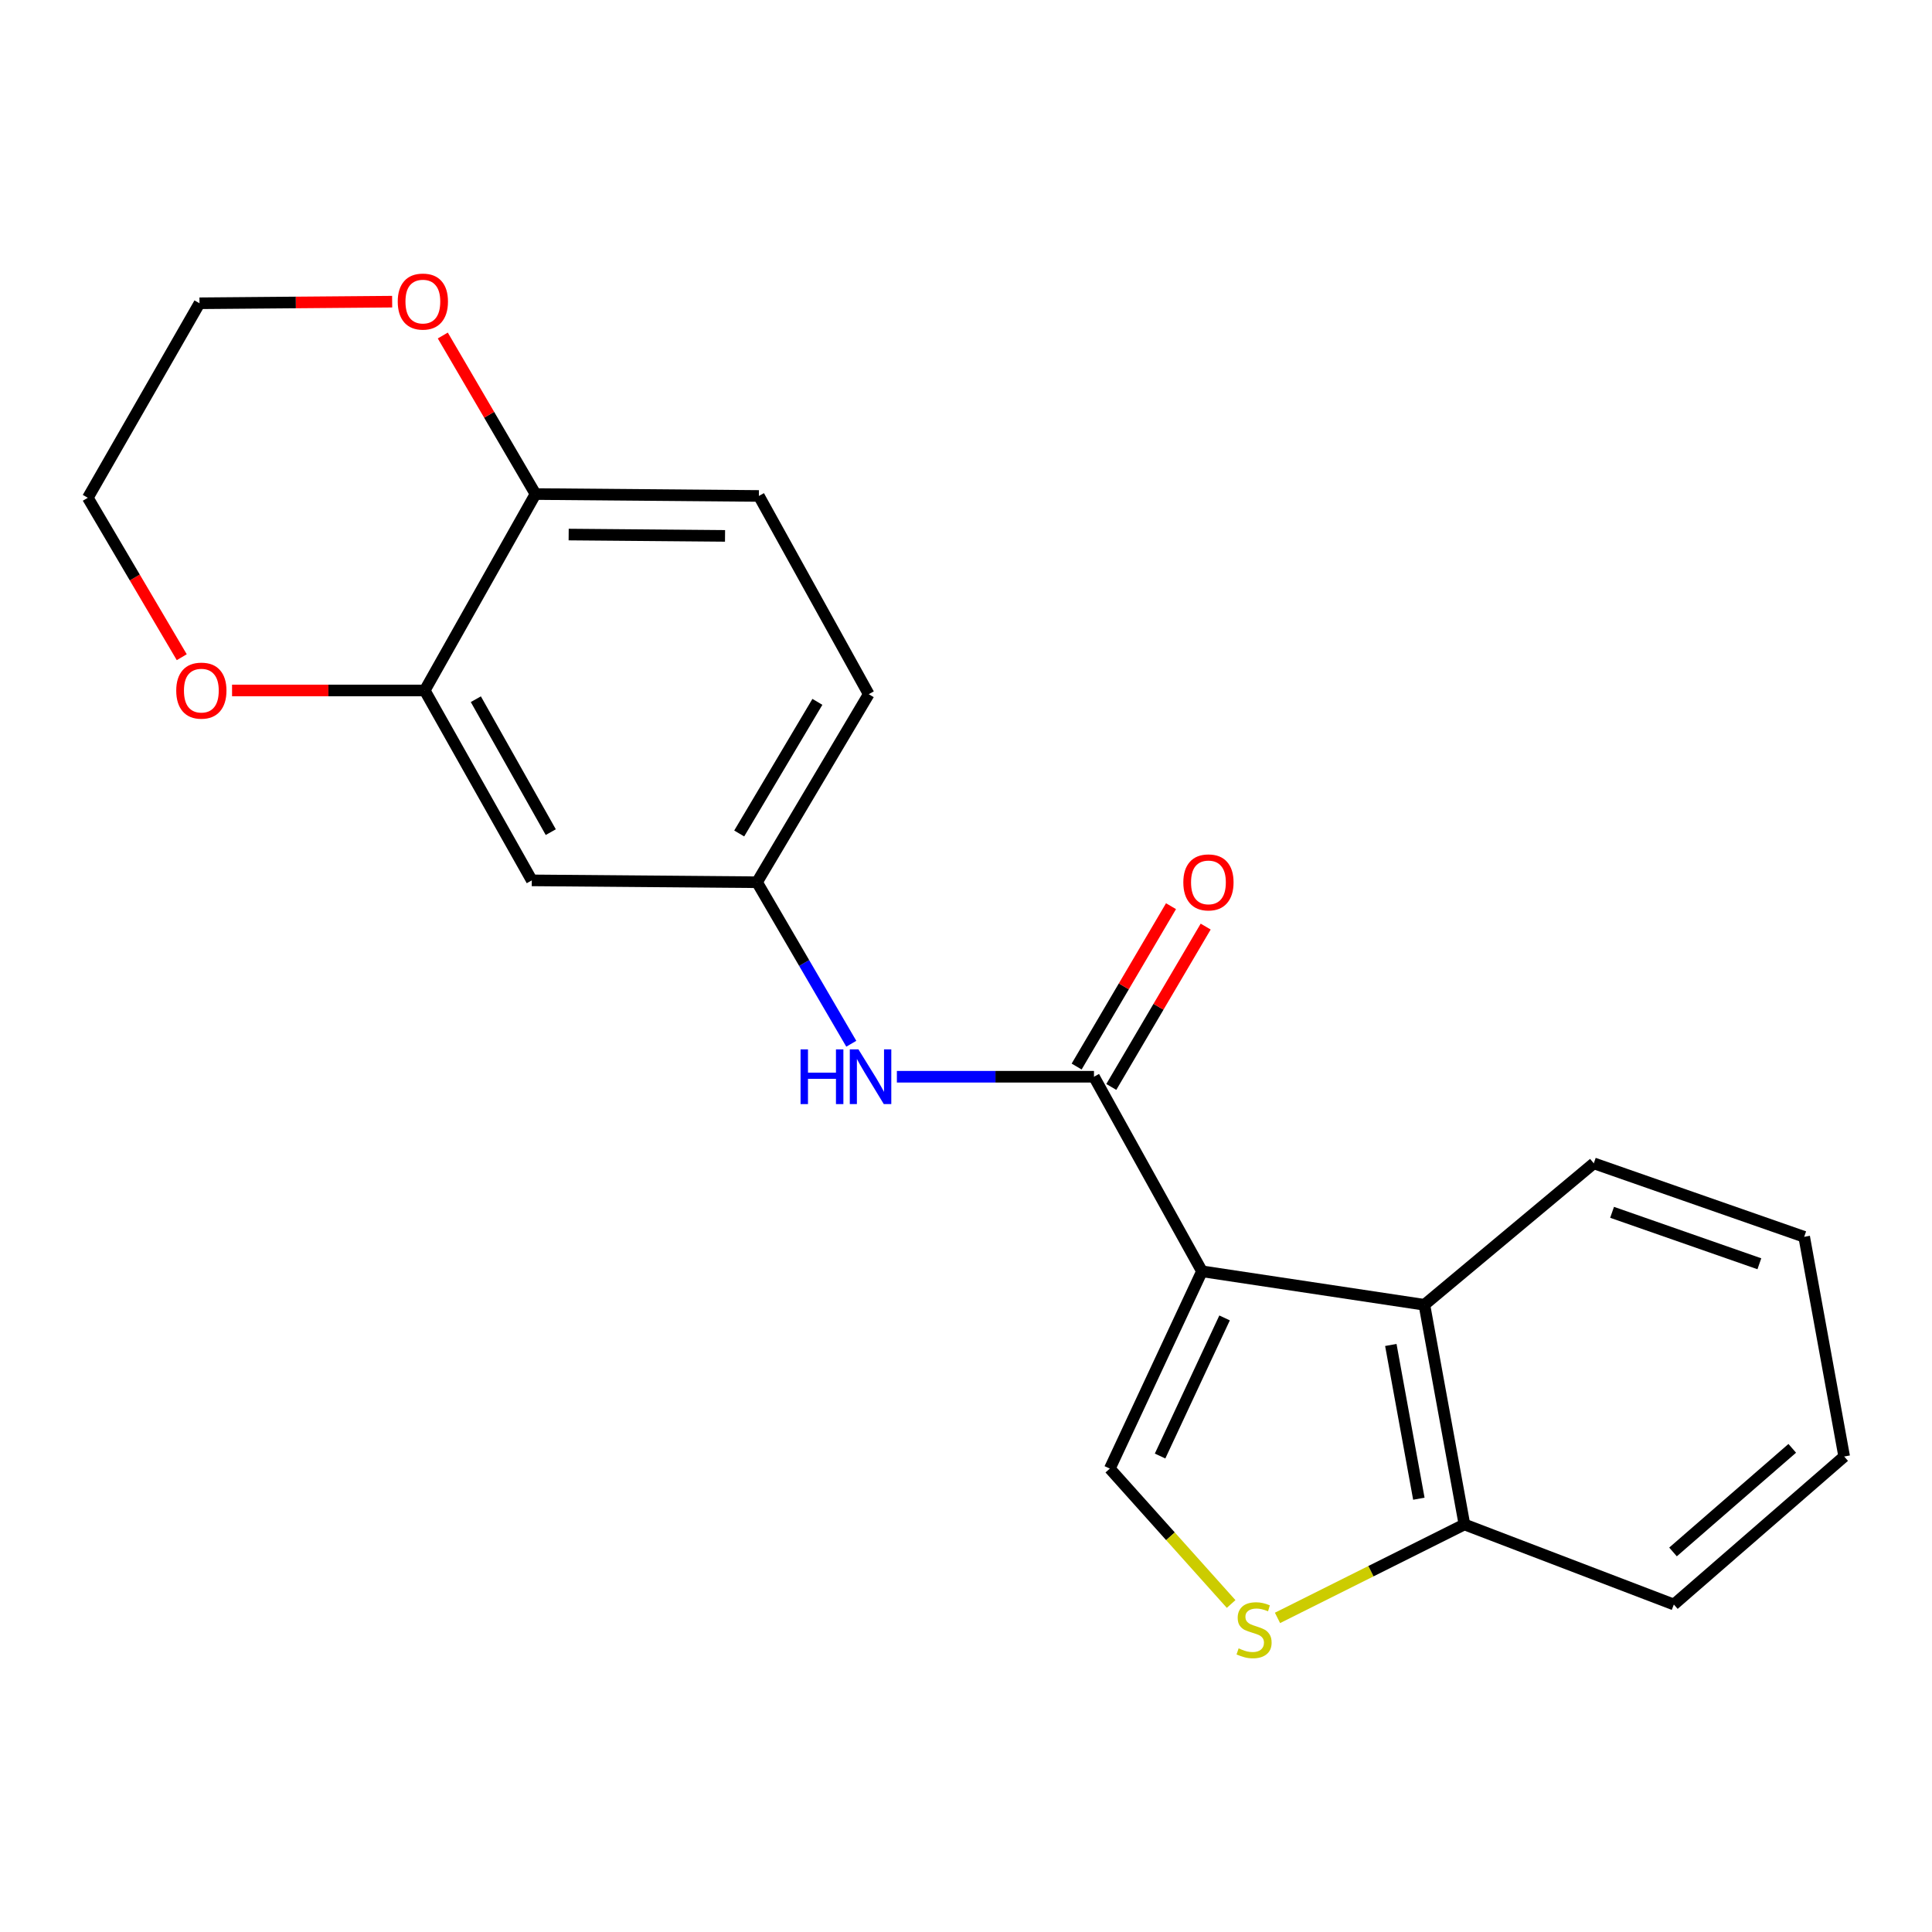 <?xml version='1.0' encoding='iso-8859-1'?>
<svg version='1.1' baseProfile='full'
              xmlns='http://www.w3.org/2000/svg'
                      xmlns:rdkit='http://www.rdkit.org/xml'
                      xmlns:xlink='http://www.w3.org/1999/xlink'
                  xml:space='preserve'
width='1000px' height='1000px' viewBox='0 0 1000 1000'>
<!-- END OF HEADER -->
<rect style='opacity:1.0;fill:#FFFFFF;stroke:none' width='1000' height='1000' x='0' y='0'> </rect>
<path class='bond-0' d='M 622.134,658.023 L 566.237,557.32' style='fill:none;fill-rule:evenodd;stroke:#000000;stroke-width:6px;stroke-linecap:butt;stroke-linejoin:miter;stroke-opacity:1' />
<path class='bond-1' d='M 622.134,658.023 L 574.437,760.148' style='fill:none;fill-rule:evenodd;stroke:#000000;stroke-width:6px;stroke-linecap:butt;stroke-linejoin:miter;stroke-opacity:1' />
<path class='bond-1' d='M 633.842,682.151 L 600.454,753.639' style='fill:none;fill-rule:evenodd;stroke:#000000;stroke-width:6px;stroke-linecap:butt;stroke-linejoin:miter;stroke-opacity:1' />
<path class='bond-2' d='M 622.134,658.023 L 737.26,675.36' style='fill:none;fill-rule:evenodd;stroke:#000000;stroke-width:6px;stroke-linecap:butt;stroke-linejoin:miter;stroke-opacity:1' />
<path class='bond-4' d='M 566.237,557.32 L 515.23,557.32' style='fill:none;fill-rule:evenodd;stroke:#000000;stroke-width:6px;stroke-linecap:butt;stroke-linejoin:miter;stroke-opacity:1' />
<path class='bond-4' d='M 515.23,557.32 L 464.222,557.32' style='fill:none;fill-rule:evenodd;stroke:#0000FF;stroke-width:6px;stroke-linecap:butt;stroke-linejoin:miter;stroke-opacity:1' />
<path class='bond-10' d='M 575.208,562.599 L 599.631,521.1' style='fill:none;fill-rule:evenodd;stroke:#000000;stroke-width:6px;stroke-linecap:butt;stroke-linejoin:miter;stroke-opacity:1' />
<path class='bond-10' d='M 599.631,521.1 L 624.054,479.6' style='fill:none;fill-rule:evenodd;stroke:#FF0000;stroke-width:6px;stroke-linecap:butt;stroke-linejoin:miter;stroke-opacity:1' />
<path class='bond-10' d='M 557.266,552.04 L 581.689,510.541' style='fill:none;fill-rule:evenodd;stroke:#000000;stroke-width:6px;stroke-linecap:butt;stroke-linejoin:miter;stroke-opacity:1' />
<path class='bond-10' d='M 581.689,510.541 L 606.112,469.041' style='fill:none;fill-rule:evenodd;stroke:#FF0000;stroke-width:6px;stroke-linecap:butt;stroke-linejoin:miter;stroke-opacity:1' />
<path class='bond-3' d='M 574.437,760.148 L 605.833,795.186' style='fill:none;fill-rule:evenodd;stroke:#000000;stroke-width:6px;stroke-linecap:butt;stroke-linejoin:miter;stroke-opacity:1' />
<path class='bond-3' d='M 605.833,795.186 L 637.228,830.224' style='fill:none;fill-rule:evenodd;stroke:#CCCC00;stroke-width:6px;stroke-linecap:butt;stroke-linejoin:miter;stroke-opacity:1' />
<path class='bond-6' d='M 737.26,675.36 L 757.986,789.051' style='fill:none;fill-rule:evenodd;stroke:#000000;stroke-width:6px;stroke-linecap:butt;stroke-linejoin:miter;stroke-opacity:1' />
<path class='bond-6' d='M 719.888,696.147 L 734.396,775.731' style='fill:none;fill-rule:evenodd;stroke:#000000;stroke-width:6px;stroke-linecap:butt;stroke-linejoin:miter;stroke-opacity:1' />
<path class='bond-15' d='M 737.26,675.36 L 824.94,602.137' style='fill:none;fill-rule:evenodd;stroke:#000000;stroke-width:6px;stroke-linecap:butt;stroke-linejoin:miter;stroke-opacity:1' />
<path class='bond-21' d='M 661.229,837.419 L 709.607,813.235' style='fill:none;fill-rule:evenodd;stroke:#CCCC00;stroke-width:6px;stroke-linecap:butt;stroke-linejoin:miter;stroke-opacity:1' />
<path class='bond-21' d='M 709.607,813.235 L 757.986,789.051' style='fill:none;fill-rule:evenodd;stroke:#000000;stroke-width:6px;stroke-linecap:butt;stroke-linejoin:miter;stroke-opacity:1' />
<path class='bond-9' d='M 440.627,540.246 L 416.232,498.443' style='fill:none;fill-rule:evenodd;stroke:#0000FF;stroke-width:6px;stroke-linecap:butt;stroke-linejoin:miter;stroke-opacity:1' />
<path class='bond-9' d='M 416.232,498.443 L 391.837,456.64' style='fill:none;fill-rule:evenodd;stroke:#000000;stroke-width:6px;stroke-linecap:butt;stroke-linejoin:miter;stroke-opacity:1' />
<path class='bond-5' d='M 219.843,357.383 L 275.254,455.68' style='fill:none;fill-rule:evenodd;stroke:#000000;stroke-width:6px;stroke-linecap:butt;stroke-linejoin:miter;stroke-opacity:1' />
<path class='bond-5' d='M 246.29,361.904 L 285.078,430.712' style='fill:none;fill-rule:evenodd;stroke:#000000;stroke-width:6px;stroke-linecap:butt;stroke-linejoin:miter;stroke-opacity:1' />
<path class='bond-11' d='M 219.843,357.383 L 169.977,357.383' style='fill:none;fill-rule:evenodd;stroke:#000000;stroke-width:6px;stroke-linecap:butt;stroke-linejoin:miter;stroke-opacity:1' />
<path class='bond-11' d='M 169.977,357.383 L 120.111,357.383' style='fill:none;fill-rule:evenodd;stroke:#FF0000;stroke-width:6px;stroke-linecap:butt;stroke-linejoin:miter;stroke-opacity:1' />
<path class='bond-23' d='M 219.843,357.383 L 277.174,255.72' style='fill:none;fill-rule:evenodd;stroke:#000000;stroke-width:6px;stroke-linecap:butt;stroke-linejoin:miter;stroke-opacity:1' />
<path class='bond-18' d='M 757.986,789.051 L 866.38,830.491' style='fill:none;fill-rule:evenodd;stroke:#000000;stroke-width:6px;stroke-linecap:butt;stroke-linejoin:miter;stroke-opacity:1' />
<path class='bond-7' d='M 275.254,455.68 L 391.837,456.64' style='fill:none;fill-rule:evenodd;stroke:#000000;stroke-width:6px;stroke-linecap:butt;stroke-linejoin:miter;stroke-opacity:1' />
<path class='bond-8' d='M 277.174,255.72 L 392.797,256.703' style='fill:none;fill-rule:evenodd;stroke:#000000;stroke-width:6px;stroke-linecap:butt;stroke-linejoin:miter;stroke-opacity:1' />
<path class='bond-8' d='M 294.341,276.685 L 375.277,277.373' style='fill:none;fill-rule:evenodd;stroke:#000000;stroke-width:6px;stroke-linecap:butt;stroke-linejoin:miter;stroke-opacity:1' />
<path class='bond-12' d='M 277.174,255.72 L 253.182,214.689' style='fill:none;fill-rule:evenodd;stroke:#000000;stroke-width:6px;stroke-linecap:butt;stroke-linejoin:miter;stroke-opacity:1' />
<path class='bond-12' d='M 253.182,214.689 L 229.191,173.659' style='fill:none;fill-rule:evenodd;stroke:#FF0000;stroke-width:6px;stroke-linecap:butt;stroke-linejoin:miter;stroke-opacity:1' />
<path class='bond-14' d='M 391.837,456.64 L 449.654,359.314' style='fill:none;fill-rule:evenodd;stroke:#000000;stroke-width:6px;stroke-linecap:butt;stroke-linejoin:miter;stroke-opacity:1' />
<path class='bond-14' d='M 382.611,431.408 L 423.083,363.28' style='fill:none;fill-rule:evenodd;stroke:#000000;stroke-width:6px;stroke-linecap:butt;stroke-linejoin:miter;stroke-opacity:1' />
<path class='bond-16' d='M 94.077,340.169 L 69.766,298.91' style='fill:none;fill-rule:evenodd;stroke:#FF0000;stroke-width:6px;stroke-linecap:butt;stroke-linejoin:miter;stroke-opacity:1' />
<path class='bond-16' d='M 69.766,298.91 L 45.455,257.651' style='fill:none;fill-rule:evenodd;stroke:#000000;stroke-width:6px;stroke-linecap:butt;stroke-linejoin:miter;stroke-opacity:1' />
<path class='bond-17' d='M 202.981,156.143 L 153.121,156.557' style='fill:none;fill-rule:evenodd;stroke:#FF0000;stroke-width:6px;stroke-linecap:butt;stroke-linejoin:miter;stroke-opacity:1' />
<path class='bond-17' d='M 153.121,156.557 L 103.26,156.971' style='fill:none;fill-rule:evenodd;stroke:#000000;stroke-width:6px;stroke-linecap:butt;stroke-linejoin:miter;stroke-opacity:1' />
<path class='bond-13' d='M 392.797,256.703 L 449.654,359.314' style='fill:none;fill-rule:evenodd;stroke:#000000;stroke-width:6px;stroke-linecap:butt;stroke-linejoin:miter;stroke-opacity:1' />
<path class='bond-19' d='M 824.94,602.137 L 933.843,640.177' style='fill:none;fill-rule:evenodd;stroke:#000000;stroke-width:6px;stroke-linecap:butt;stroke-linejoin:miter;stroke-opacity:1' />
<path class='bond-19' d='M 834.41,627.497 L 910.642,654.125' style='fill:none;fill-rule:evenodd;stroke:#000000;stroke-width:6px;stroke-linecap:butt;stroke-linejoin:miter;stroke-opacity:1' />
<path class='bond-24' d='M 45.455,257.651 L 103.26,156.971' style='fill:none;fill-rule:evenodd;stroke:#000000;stroke-width:6px;stroke-linecap:butt;stroke-linejoin:miter;stroke-opacity:1' />
<path class='bond-22' d='M 866.38,830.491 L 954.545,753.88' style='fill:none;fill-rule:evenodd;stroke:#000000;stroke-width:6px;stroke-linecap:butt;stroke-linejoin:miter;stroke-opacity:1' />
<path class='bond-22' d='M 865.95,803.285 L 927.666,749.657' style='fill:none;fill-rule:evenodd;stroke:#000000;stroke-width:6px;stroke-linecap:butt;stroke-linejoin:miter;stroke-opacity:1' />
<path class='bond-20' d='M 933.843,640.177 L 954.545,753.88' style='fill:none;fill-rule:evenodd;stroke:#000000;stroke-width:6px;stroke-linecap:butt;stroke-linejoin:miter;stroke-opacity:1' />
<path  class='atom-4' d='M 641.106 853.199
Q 641.426 853.319, 642.746 853.879
Q 644.066 854.439, 645.506 854.799
Q 646.986 855.119, 648.426 855.119
Q 651.106 855.119, 652.666 853.839
Q 654.226 852.519, 654.226 850.239
Q 654.226 848.679, 653.426 847.719
Q 652.666 846.759, 651.466 846.239
Q 650.266 845.719, 648.266 845.119
Q 645.746 844.359, 644.226 843.639
Q 642.746 842.919, 641.666 841.399
Q 640.626 839.879, 640.626 837.319
Q 640.626 833.759, 643.026 831.559
Q 645.466 829.359, 650.266 829.359
Q 653.546 829.359, 657.266 830.919
L 656.346 833.999
Q 652.946 832.599, 650.386 832.599
Q 647.626 832.599, 646.106 833.759
Q 644.586 834.879, 644.626 836.839
Q 644.626 838.359, 645.386 839.279
Q 646.186 840.199, 647.306 840.719
Q 648.466 841.239, 650.386 841.839
Q 652.946 842.639, 654.466 843.439
Q 655.986 844.239, 657.066 845.879
Q 658.186 847.479, 658.186 850.239
Q 658.186 854.159, 655.546 856.279
Q 652.946 858.359, 648.586 858.359
Q 646.066 858.359, 644.146 857.799
Q 642.266 857.279, 640.026 856.359
L 641.106 853.199
' fill='#CCCC00'/>
<path  class='atom-5' d='M 414.371 543.16
L 418.211 543.16
L 418.211 555.2
L 432.691 555.2
L 432.691 543.16
L 436.531 543.16
L 436.531 571.48
L 432.691 571.48
L 432.691 558.4
L 418.211 558.4
L 418.211 571.48
L 414.371 571.48
L 414.371 543.16
' fill='#0000FF'/>
<path  class='atom-5' d='M 444.331 543.16
L 453.611 558.16
Q 454.531 559.64, 456.011 562.32
Q 457.491 565, 457.571 565.16
L 457.571 543.16
L 461.331 543.16
L 461.331 571.48
L 457.451 571.48
L 447.491 555.08
Q 446.331 553.16, 445.091 550.96
Q 443.891 548.76, 443.531 548.08
L 443.531 571.48
L 439.851 571.48
L 439.851 543.16
L 444.331 543.16
' fill='#0000FF'/>
<path  class='atom-11' d='M 612.488 456.72
Q 612.488 449.92, 615.848 446.12
Q 619.208 442.32, 625.488 442.32
Q 631.768 442.32, 635.128 446.12
Q 638.488 449.92, 638.488 456.72
Q 638.488 463.6, 635.088 467.52
Q 631.688 471.4, 625.488 471.4
Q 619.248 471.4, 615.848 467.52
Q 612.488 463.64, 612.488 456.72
M 625.488 468.2
Q 629.808 468.2, 632.128 465.32
Q 634.488 462.4, 634.488 456.72
Q 634.488 451.16, 632.128 448.36
Q 629.808 445.52, 625.488 445.52
Q 621.168 445.52, 618.808 448.32
Q 616.488 451.12, 616.488 456.72
Q 616.488 462.44, 618.808 465.32
Q 621.168 468.2, 625.488 468.2
' fill='#FF0000'/>
<path  class='atom-12' d='M 91.22 357.463
Q 91.22 350.663, 94.58 346.863
Q 97.94 343.063, 104.22 343.063
Q 110.5 343.063, 113.86 346.863
Q 117.22 350.663, 117.22 357.463
Q 117.22 364.343, 113.82 368.263
Q 110.42 372.143, 104.22 372.143
Q 97.98 372.143, 94.58 368.263
Q 91.22 364.383, 91.22 357.463
M 104.22 368.943
Q 108.54 368.943, 110.86 366.063
Q 113.22 363.143, 113.22 357.463
Q 113.22 351.903, 110.86 349.103
Q 108.54 346.263, 104.22 346.263
Q 99.9 346.263, 97.54 349.063
Q 95.22 351.863, 95.22 357.463
Q 95.22 363.183, 97.54 366.063
Q 99.9 368.943, 104.22 368.943
' fill='#FF0000'/>
<path  class='atom-13' d='M 205.871 156.091
Q 205.871 149.291, 209.231 145.491
Q 212.591 141.691, 218.871 141.691
Q 225.151 141.691, 228.511 145.491
Q 231.871 149.291, 231.871 156.091
Q 231.871 162.971, 228.471 166.891
Q 225.071 170.771, 218.871 170.771
Q 212.631 170.771, 209.231 166.891
Q 205.871 163.011, 205.871 156.091
M 218.871 167.571
Q 223.191 167.571, 225.511 164.691
Q 227.871 161.771, 227.871 156.091
Q 227.871 150.531, 225.511 147.731
Q 223.191 144.891, 218.871 144.891
Q 214.551 144.891, 212.191 147.691
Q 209.871 150.491, 209.871 156.091
Q 209.871 161.811, 212.191 164.691
Q 214.551 167.571, 218.871 167.571
' fill='#FF0000'/>
</svg>
